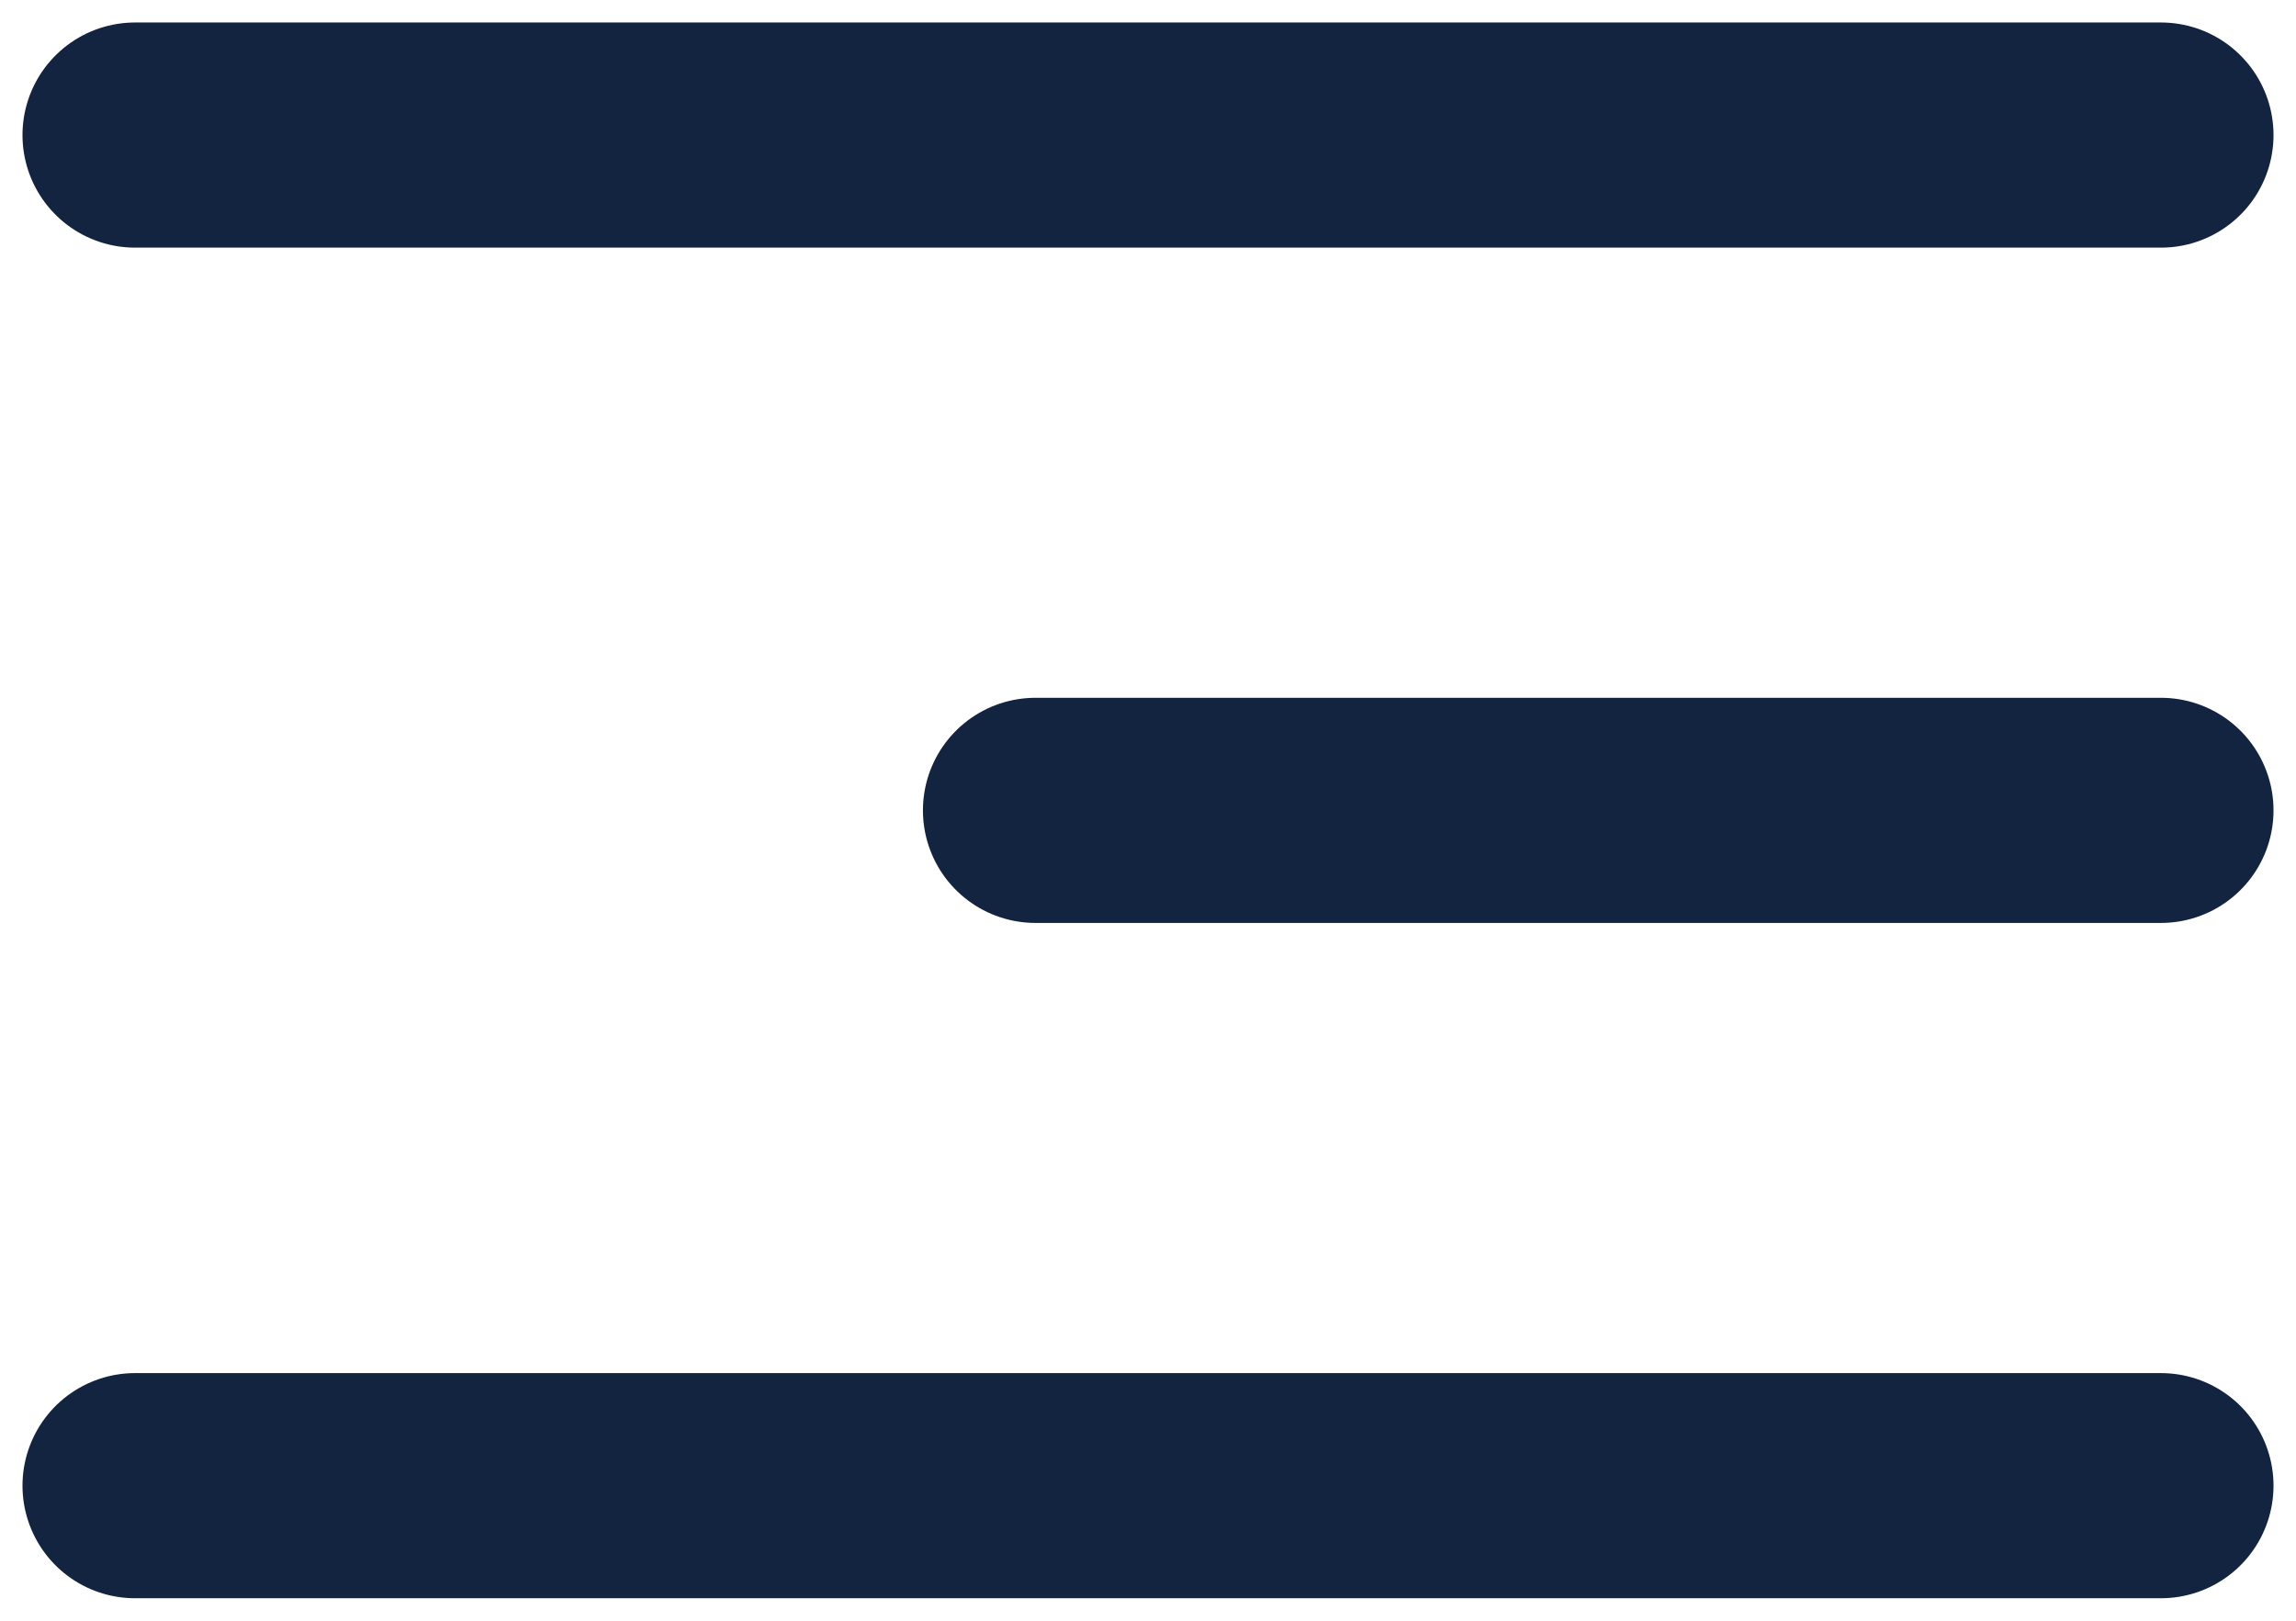 <?xml version="1.0" encoding="UTF-8"?> <svg xmlns="http://www.w3.org/2000/svg" width="17" height="12" viewBox="0 0 17 12" fill="none"><path d="M16 11L1 11" stroke="#122440" stroke-width="1.667" stroke-linecap="round"></path><path d="M16 1L1 1" stroke="#122440" stroke-width="1.667" stroke-linecap="round"></path><path d="M16 6L7.667 6" stroke="#122440" stroke-width="1.667" stroke-linecap="round"></path></svg> 